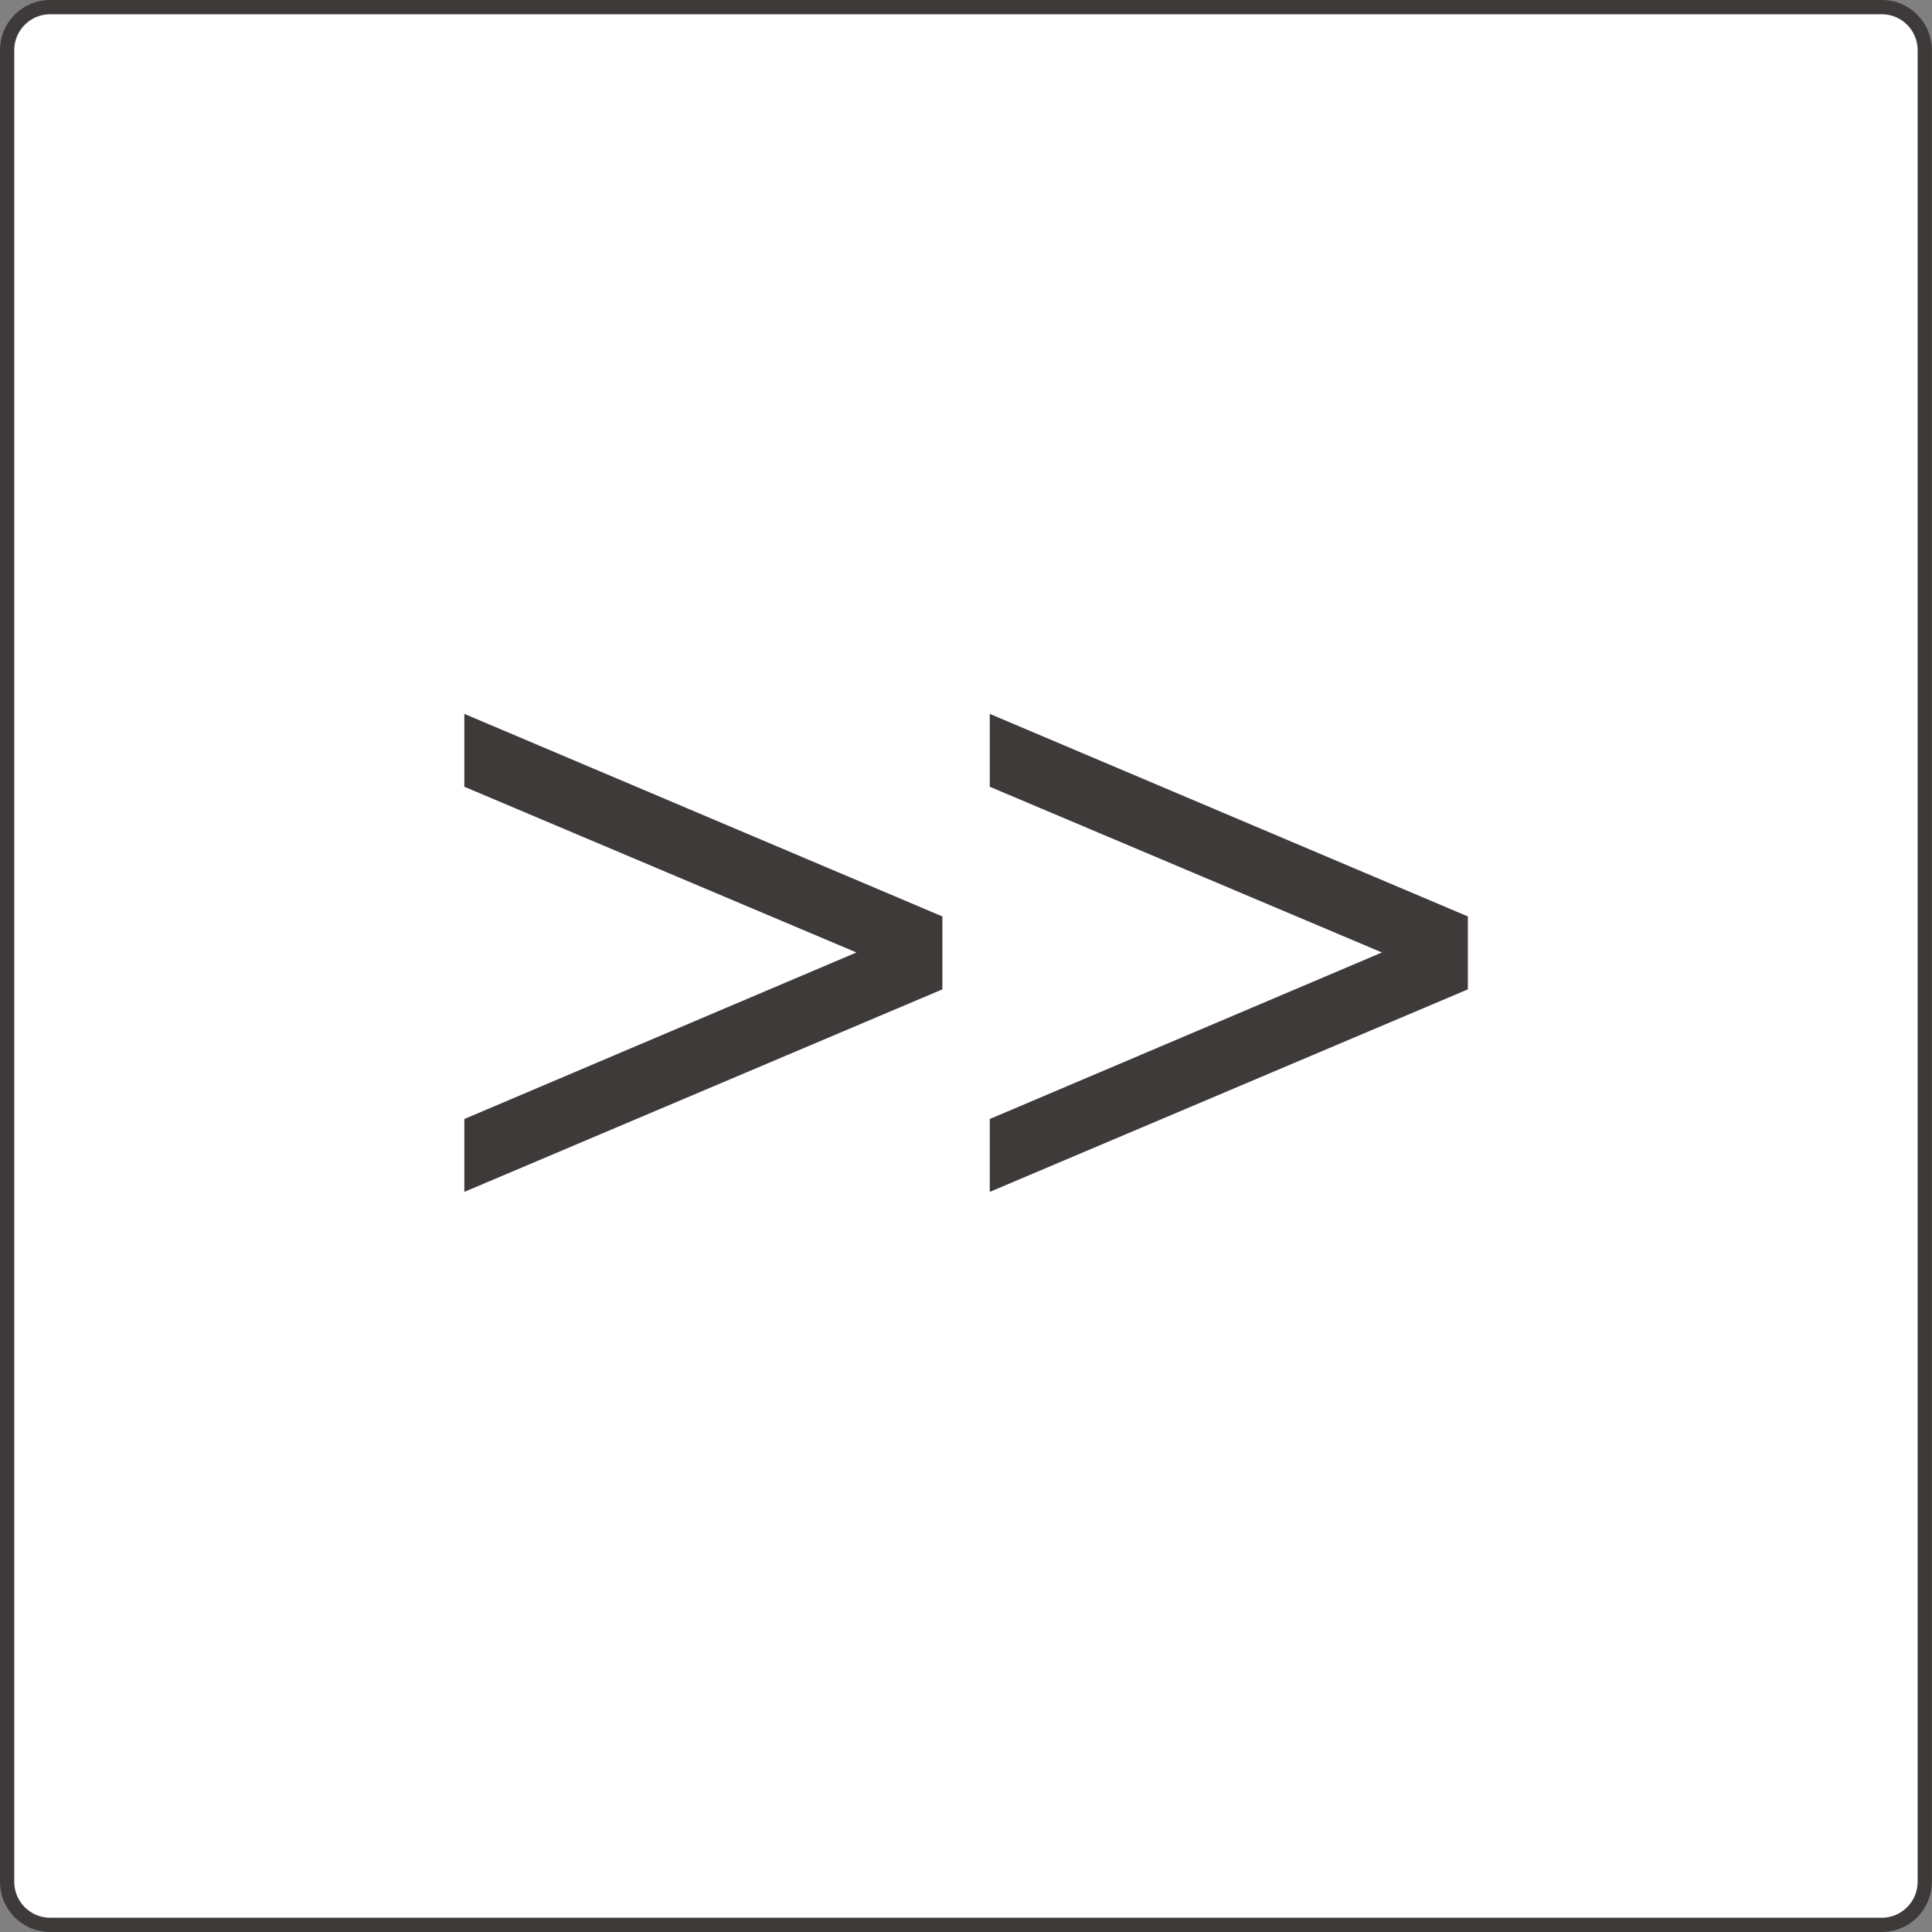 <?xml version="1.0" encoding="utf-8"?>
<!-- Generator: Adobe Illustrator 16.0.4, SVG Export Plug-In . SVG Version: 6.00 Build 0)  -->
<!DOCTYPE svg PUBLIC "-//W3C//DTD SVG 1.1//EN" "http://www.w3.org/Graphics/SVG/1.1/DTD/svg11.dtd">
<svg version="1.1" id="レイヤー_1" xmlns="http://www.w3.org/2000/svg" xmlns:xlink="http://www.w3.org/1999/xlink" x="0px"
	 y="0px" width="38.284px" height="38.284px" viewBox="0 0 38.284 38.284" enable-background="new 0 0 38.284 38.284"
	 xml:space="preserve">
<rect x="0" y="0" width="38.284" height="38.284" fill="#808080" stroke="none"/>
<g>
	<path fill="#FFFFFF" d="M38.141,37.291c0,0.469-0.383,0.852-0.85,0.852H0.992c-0.468,0-0.851-0.383-0.851-0.852V0.992
		c0-0.468,0.383-0.851,0.851-0.851h36.299c0.467,0,0.85,0.383,0.85,0.851V37.291z"/>
	<path fill="none" stroke="#3E3A39" stroke-width="0.283" stroke-miterlimit="10" d="M38.141,37.291
		c0,0.469-0.383,0.852-0.85,0.852H0.992c-0.468,0-0.851-0.383-0.851-0.852V0.992c0-0.468,0.383-0.851,0.851-0.851h36.299
		c0.467,0,0.85,0.383,0.85,0.851V37.291z"/>
</g>
<g>
	<path fill="#3E3A39" d="M9.201,23.618v-1.444l7.77-3.3l-7.77-3.284v-1.444l9.473,4.014v1.445L9.201,23.618z"/>
	<path fill="#3E3A39" d="M19.613,23.618v-1.444l7.771-3.3l-7.771-3.284v-1.444l9.474,4.014v1.445L19.613,23.618z"/>
</g>
</svg>
